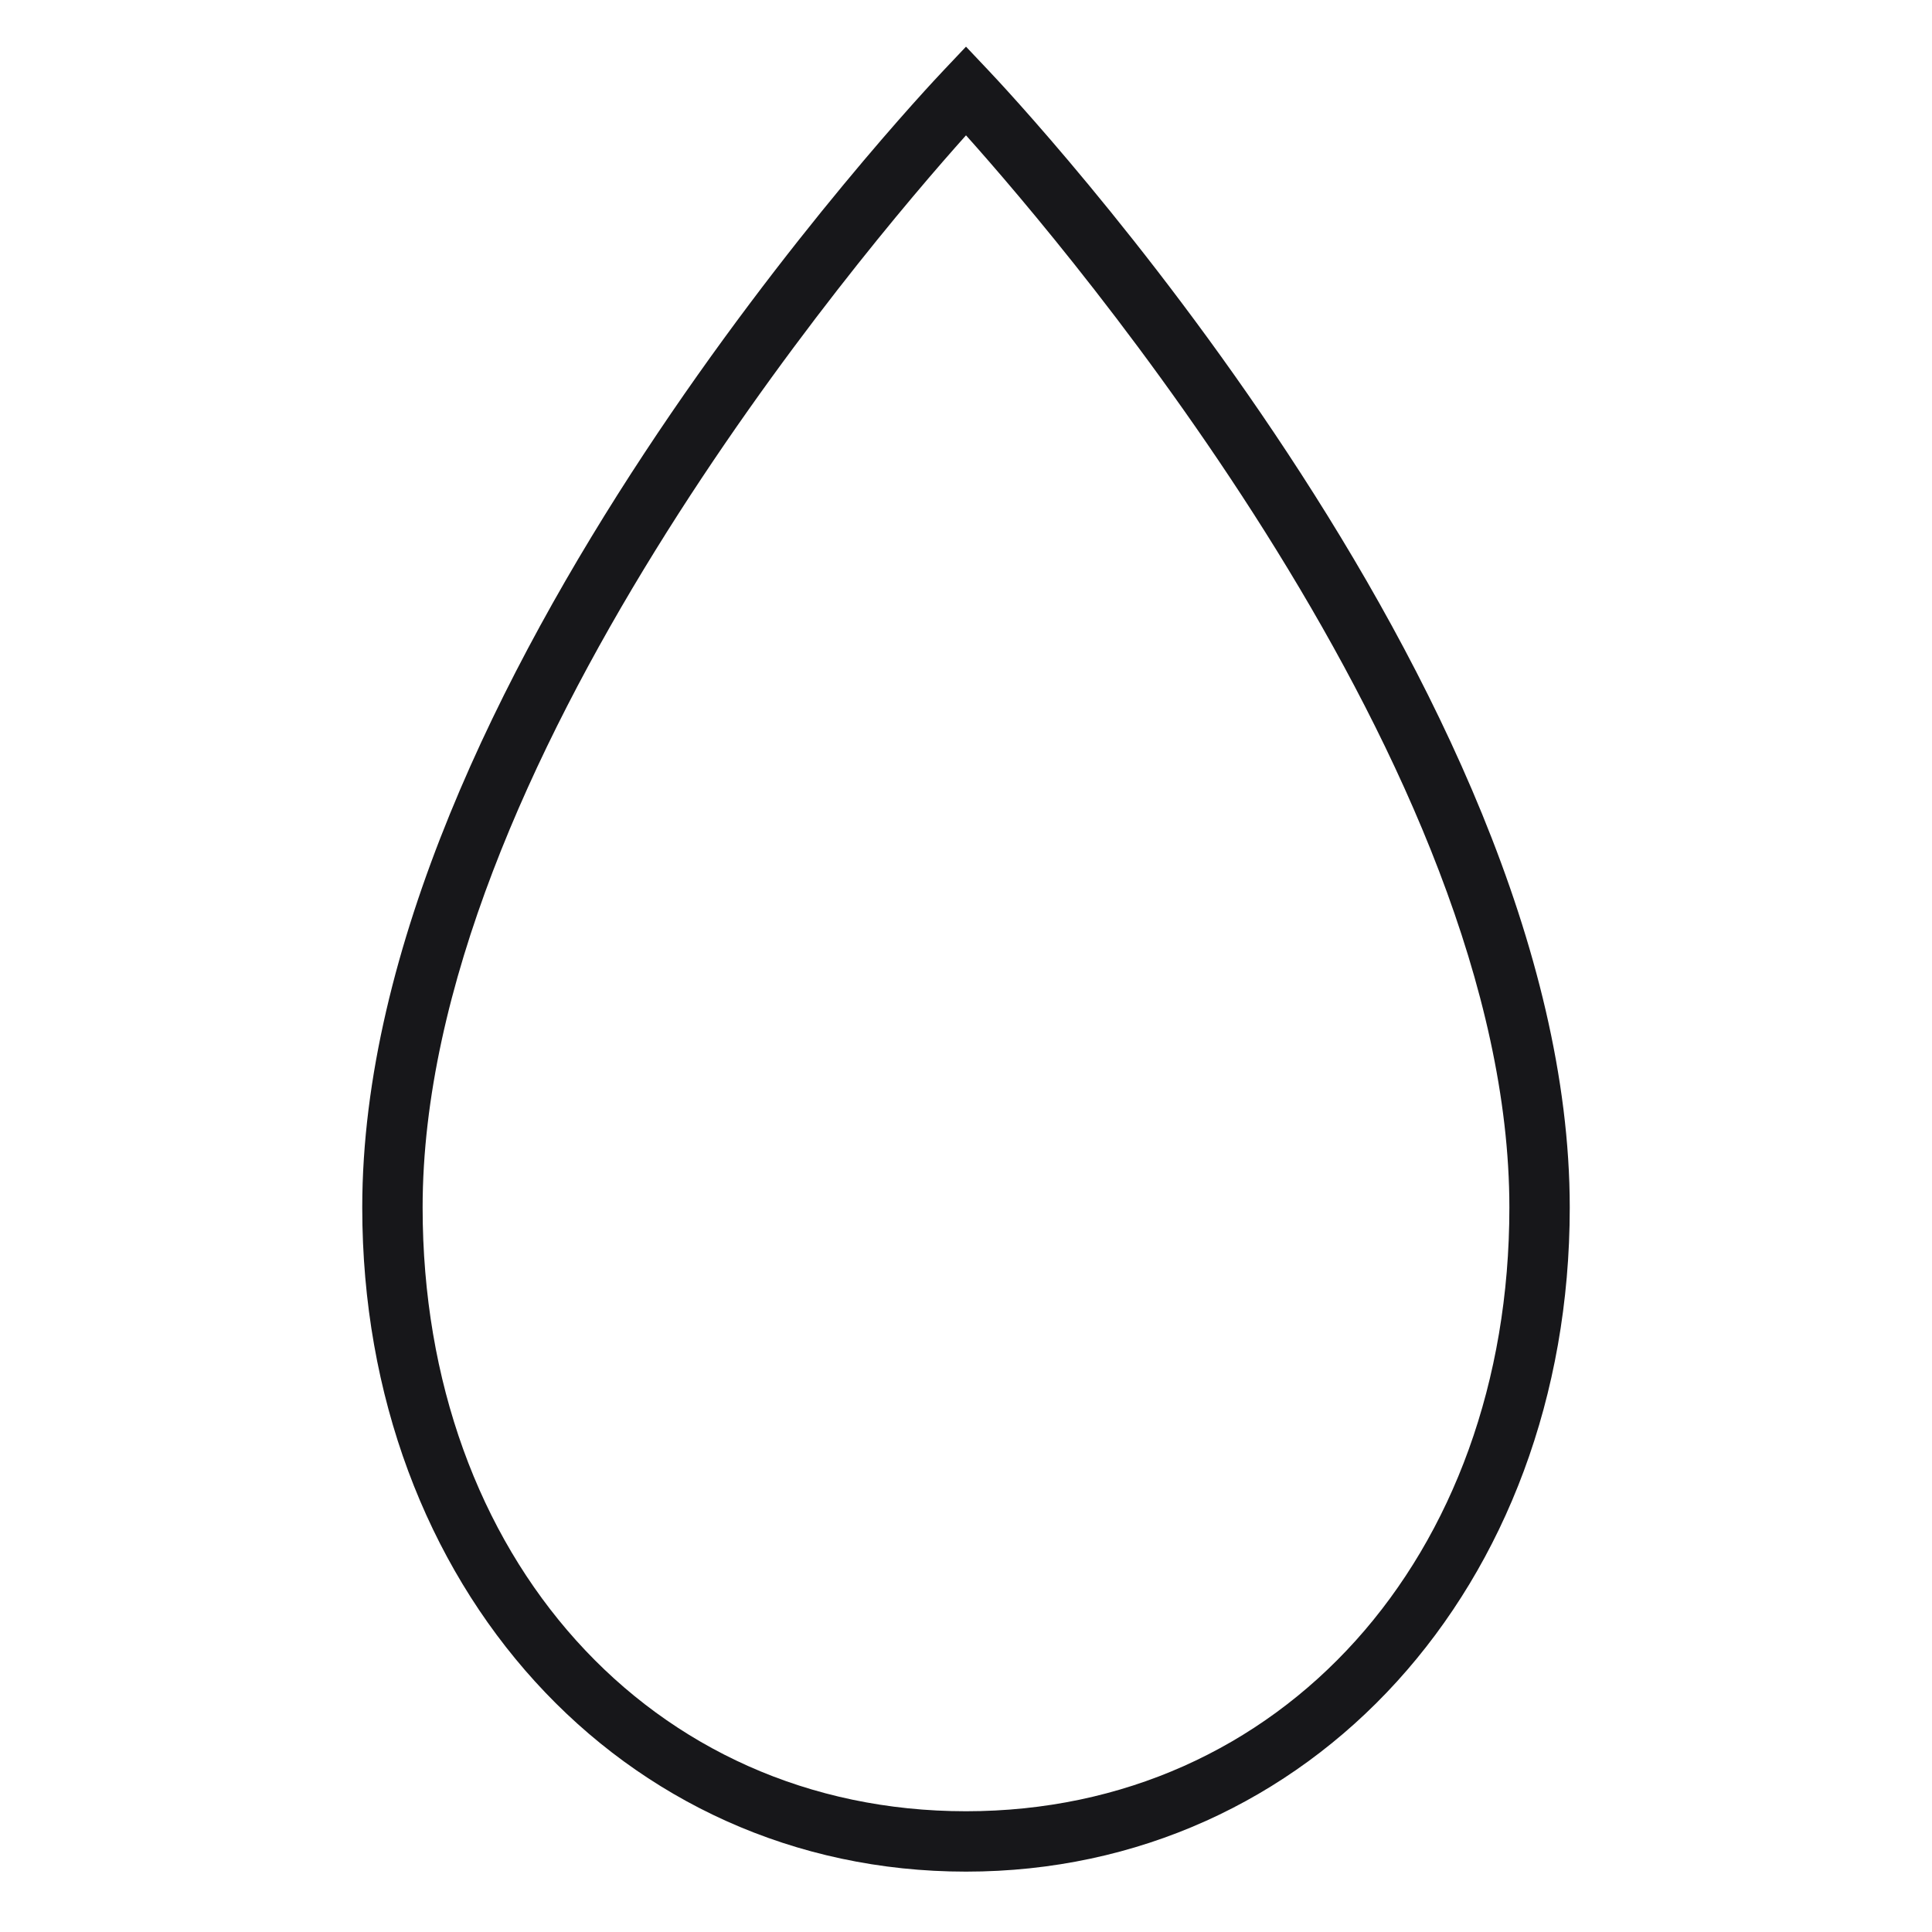 <svg width="20" height="20" viewBox="0 0 20 20" fill="none" xmlns="http://www.w3.org/2000/svg">
<path d="M10.226 0.722L10 0.483L9.774 0.722C9.528 0.981 3.75 7.124 3.75 12.5C3.75 16.419 6.437 19.375 10 19.375C13.563 19.375 16.25 16.419 16.25 12.5C16.25 7.124 10.472 0.981 10.226 0.722ZM10 18.75C6.741 18.75 4.375 16.121 4.375 12.5C4.375 7.959 8.922 2.605 10 1.401C11.078 2.605 15.625 7.959 15.625 12.5C15.625 16.121 13.259 18.75 10 18.75Z" fill="#17171A"/>
</svg>
